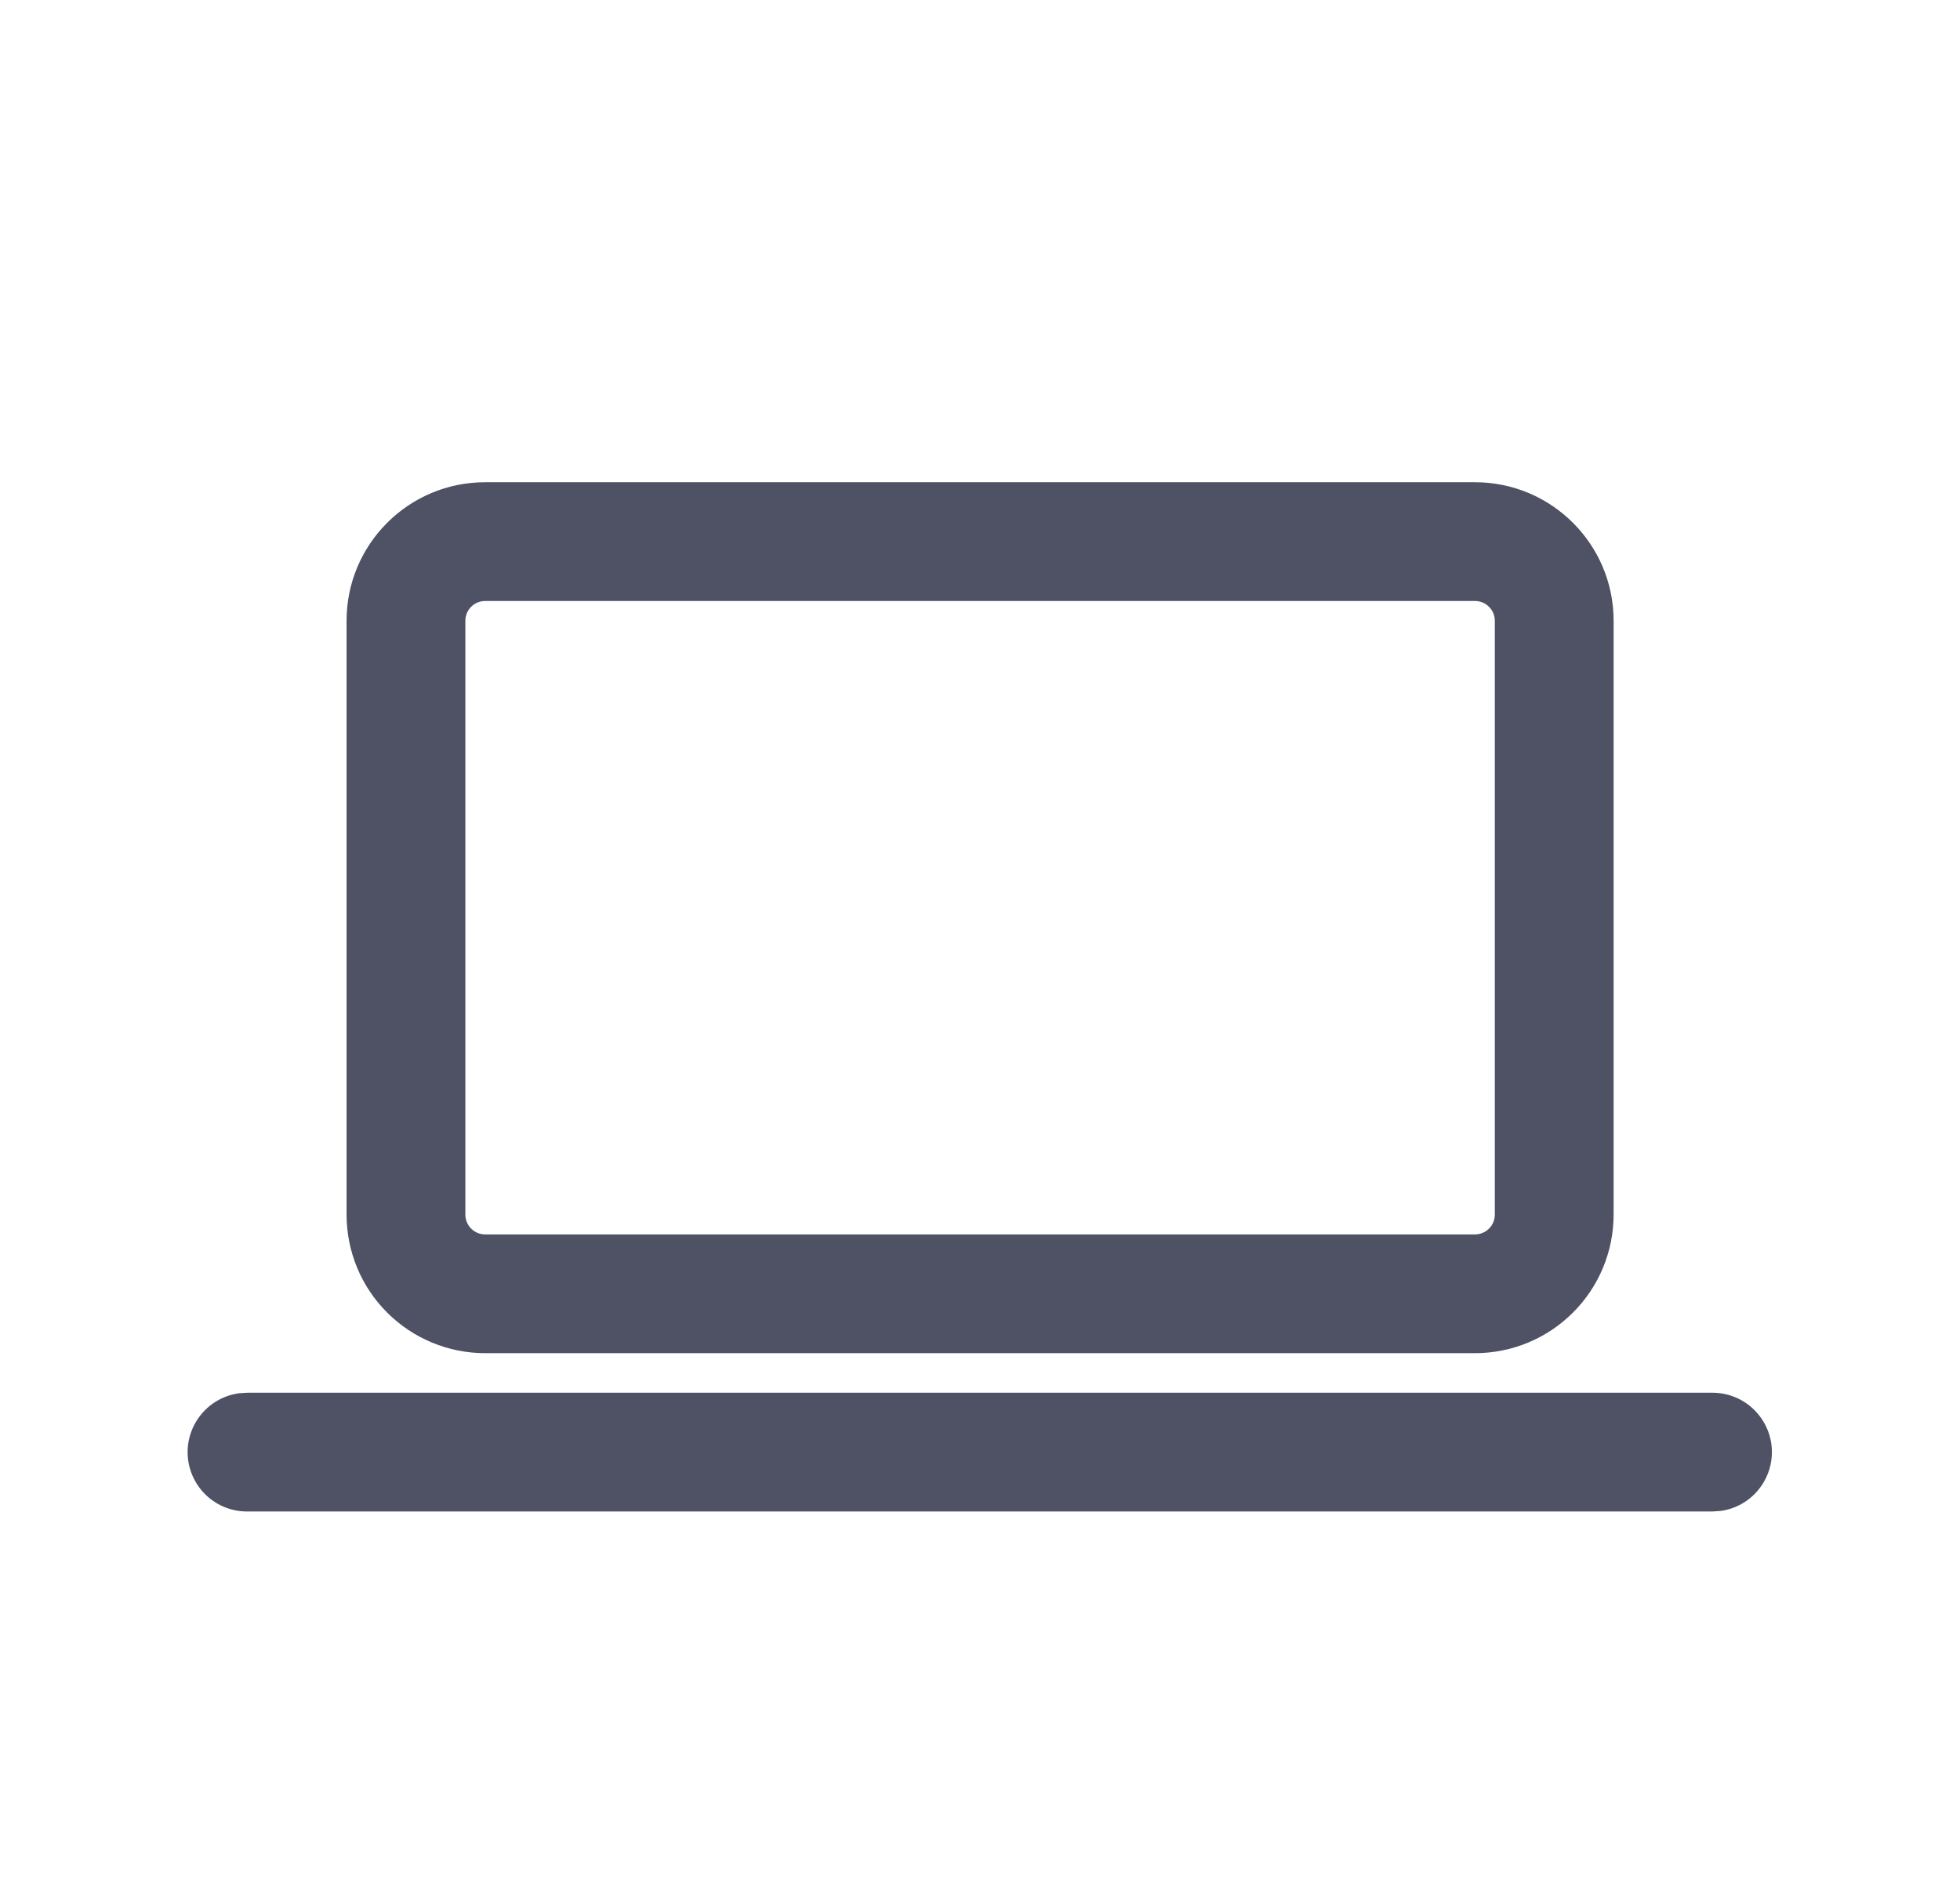 <svg width="33" height="32" viewBox="0 0 33 32" fill="none" xmlns="http://www.w3.org/2000/svg">
<g id="Image [et-waypoint]">
<path id="Vector" d="M4.168 23.454H28.834C29.088 23.455 29.332 23.551 29.516 23.724C29.701 23.898 29.814 24.134 29.831 24.387C29.848 24.64 29.768 24.889 29.608 25.086C29.449 25.282 29.22 25.411 28.969 25.445L28.834 25.454H4.169C3.914 25.457 3.668 25.362 3.48 25.189C3.293 25.016 3.179 24.777 3.161 24.523C3.144 24.268 3.225 24.016 3.387 23.819C3.549 23.622 3.78 23.494 4.033 23.462L4.169 23.454H4.168ZM24.834 8.121C26.122 8.121 27.168 9.166 27.168 10.454V20.454C27.168 21.073 26.922 21.667 26.484 22.104C26.047 22.542 25.453 22.788 24.834 22.788H8.168C7.549 22.788 6.956 22.542 6.518 22.104C6.08 21.667 5.835 21.073 5.835 20.454V10.454C5.835 9.166 6.879 8.121 8.168 8.121H24.834ZM24.834 10.121H8.168C8.079 10.121 7.995 10.156 7.932 10.219C7.87 10.281 7.835 10.366 7.835 10.454V20.454C7.835 20.638 7.984 20.788 8.168 20.788H24.834C24.923 20.788 25.008 20.753 25.07 20.69C25.133 20.628 25.168 20.543 25.168 20.454V10.454C25.168 10.366 25.133 10.281 25.07 10.219C25.008 10.156 24.923 10.121 24.834 10.121Z" fill="#4F5264"/>
</g>
</svg>

